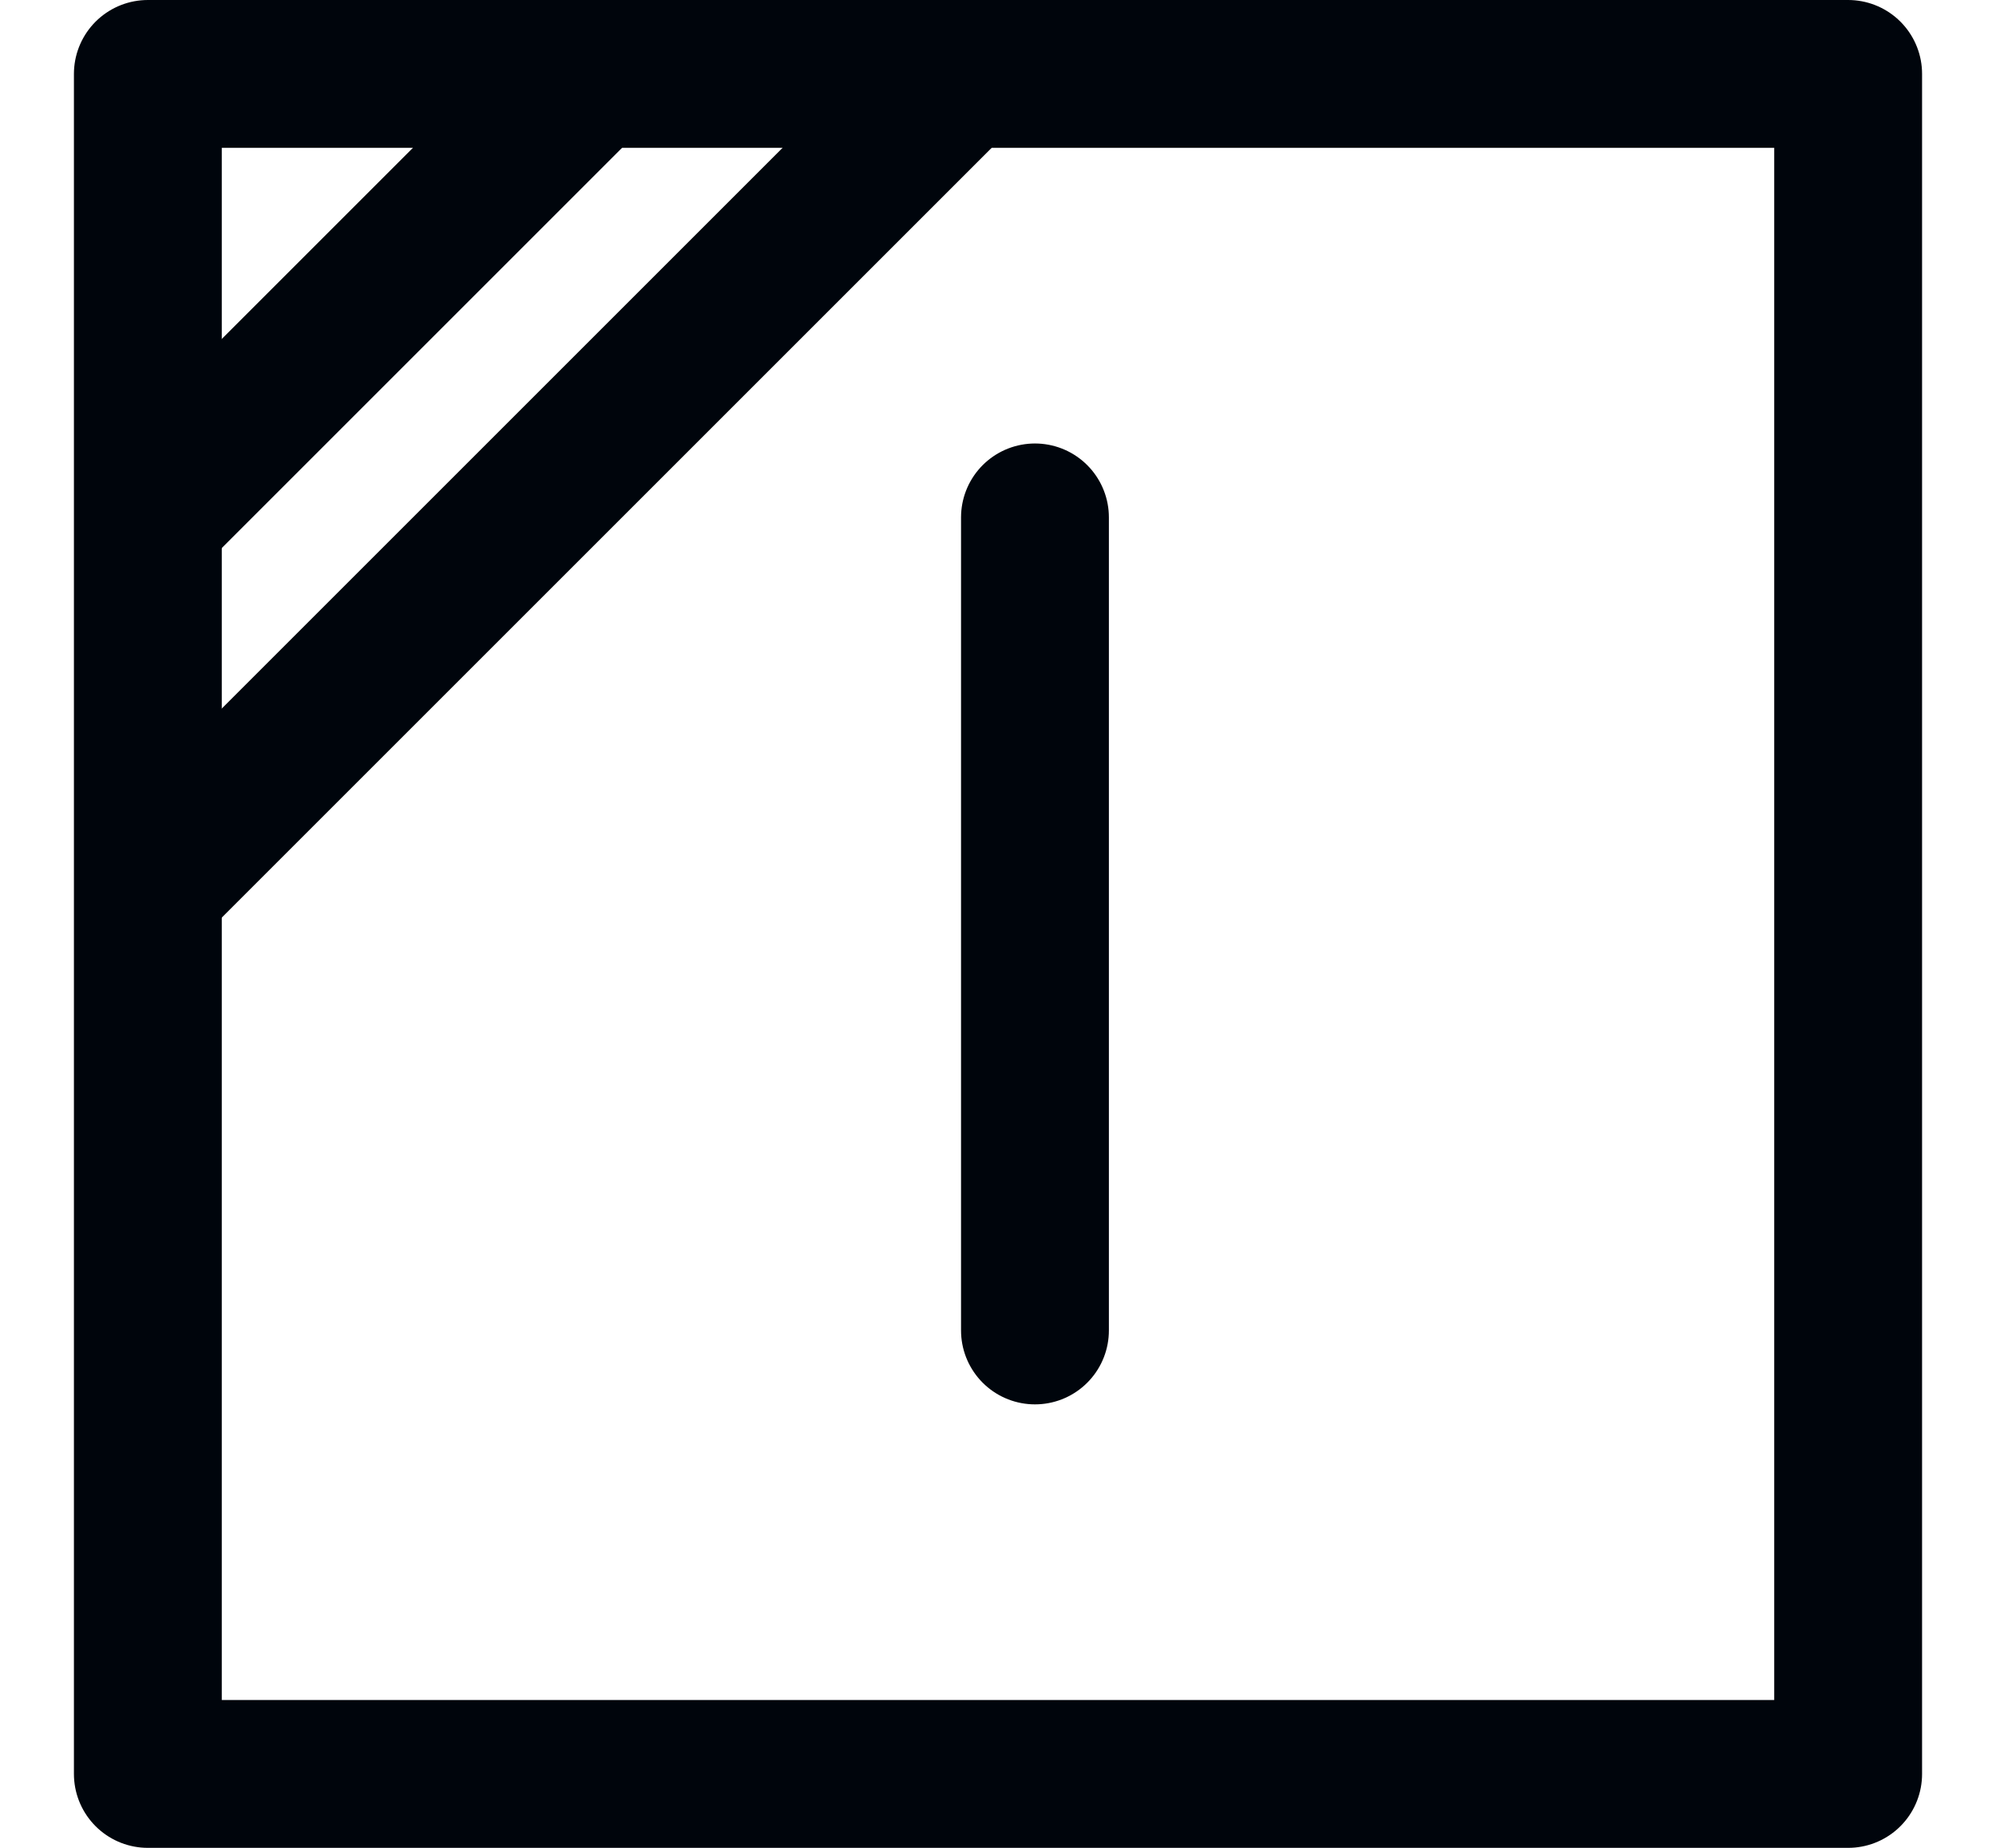 <svg xmlns:xlink="http://www.w3.org/1999/xlink" xmlns="http://www.w3.org/2000/svg" version="1.1" viewBox="0 0 27 25" height="25px" width="27px">
    <title>Group 3</title>
    <g fill-rule="evenodd" fill="none" stroke-width="1" stroke="none" id="Page-1">
        <g stroke-width="2" stroke="#00050C" transform="translate(-126, -14)" id="Artboard-Copy">
            <g transform="translate(23.395, 14)" id="Group-2">
                <g transform="translate(104.605, 1)" id="Group-3">
                    <rect height="23" width="23" y="0" x="0" stroke-linejoin="round" id="Rectangle"></rect>
                    <line stroke-linecap="square" id="Line-4" y2="0.5" x2="10.5" y1="10.5" x1="0.5"></line>
                    <line stroke-linecap="square" id="Line-4-Copy" y2="0.5" x2="5.5" y1="5.5" x1="0.5"></line>
                    <line transform="translate(12, 11.5) rotate(90) translate(-12, -11.5)" stroke-linecap="round" id="Line-5" y2="11.5" x2="17.5" y1="11.5" x1="6.5"></line>
                </g>
            </g>
        </g>
    </g>
</svg>